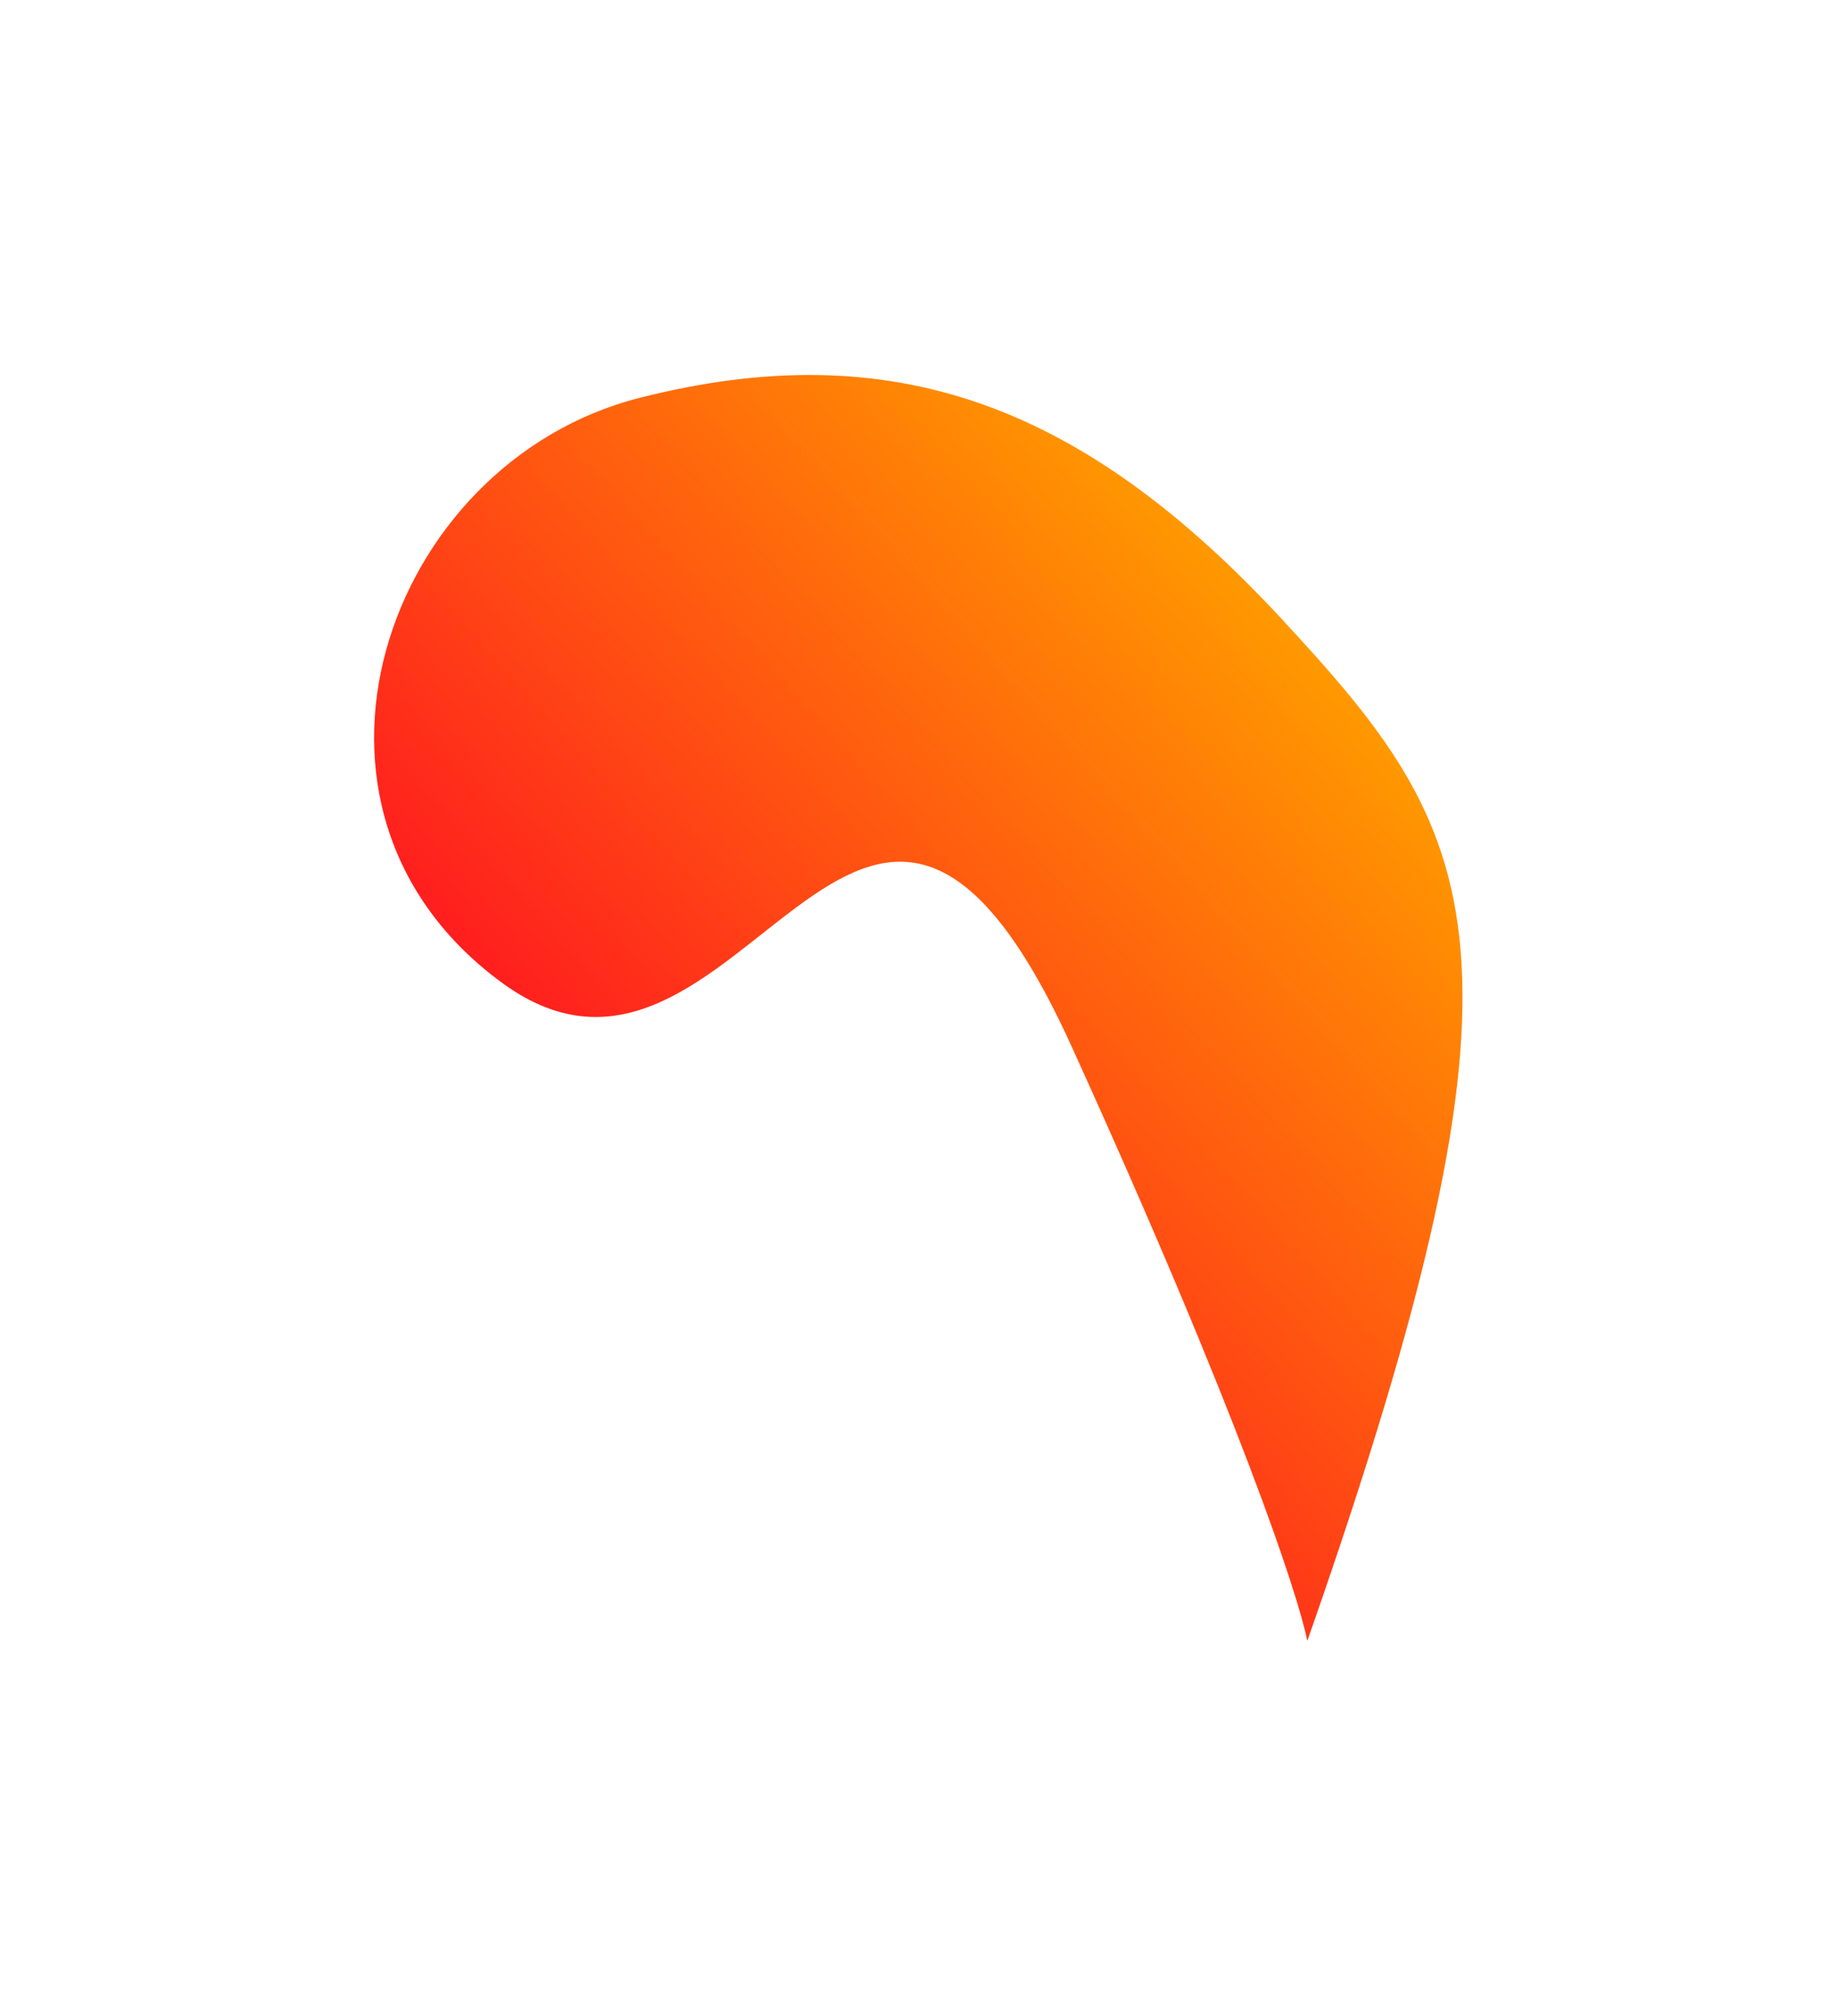 <svg width="596" height="654" viewBox="0 0 596 654" fill="none" xmlns="http://www.w3.org/2000/svg">
<g filter="url(#filter0_f_13_47)">
<path d="M415.939 200.883C480.491 270.568 503.162 307.055 424.144 532.267C421.357 517.906 402.155 459.22 347.64 339.363C279.496 189.542 240.147 375.25 162.958 318.849C85.768 262.449 125.011 150.083 207.345 129.097C289.678 108.11 351.387 131.199 415.939 200.883Z" fill="url(#paint0_linear_13_47)"/>
</g>
<defs>
<filter id="filter0_f_13_47" x="0.372" y="0.636" width="595.122" height="652.632" filterUnits="userSpaceOnUse" color-interpolation-filters="sRGB">
<feFlood flood-opacity="0" result="BackgroundImageFix"/>
<feBlend mode="normal" in="SourceGraphic" in2="BackgroundImageFix" result="shape"/>
<feGaussianBlur stdDeviation="60.5" result="effect1_foregroundBlur_13_47"/>
</filter>
<linearGradient id="paint0_linear_13_47" x1="231.078" y1="398.29" x2="431.58" y2="218.102" gradientUnits="userSpaceOnUse">
<stop stop-color="#FF1E1E"/>
<stop offset="1" stop-color="#FF9900"/>
</linearGradient>
</defs>
</svg>
